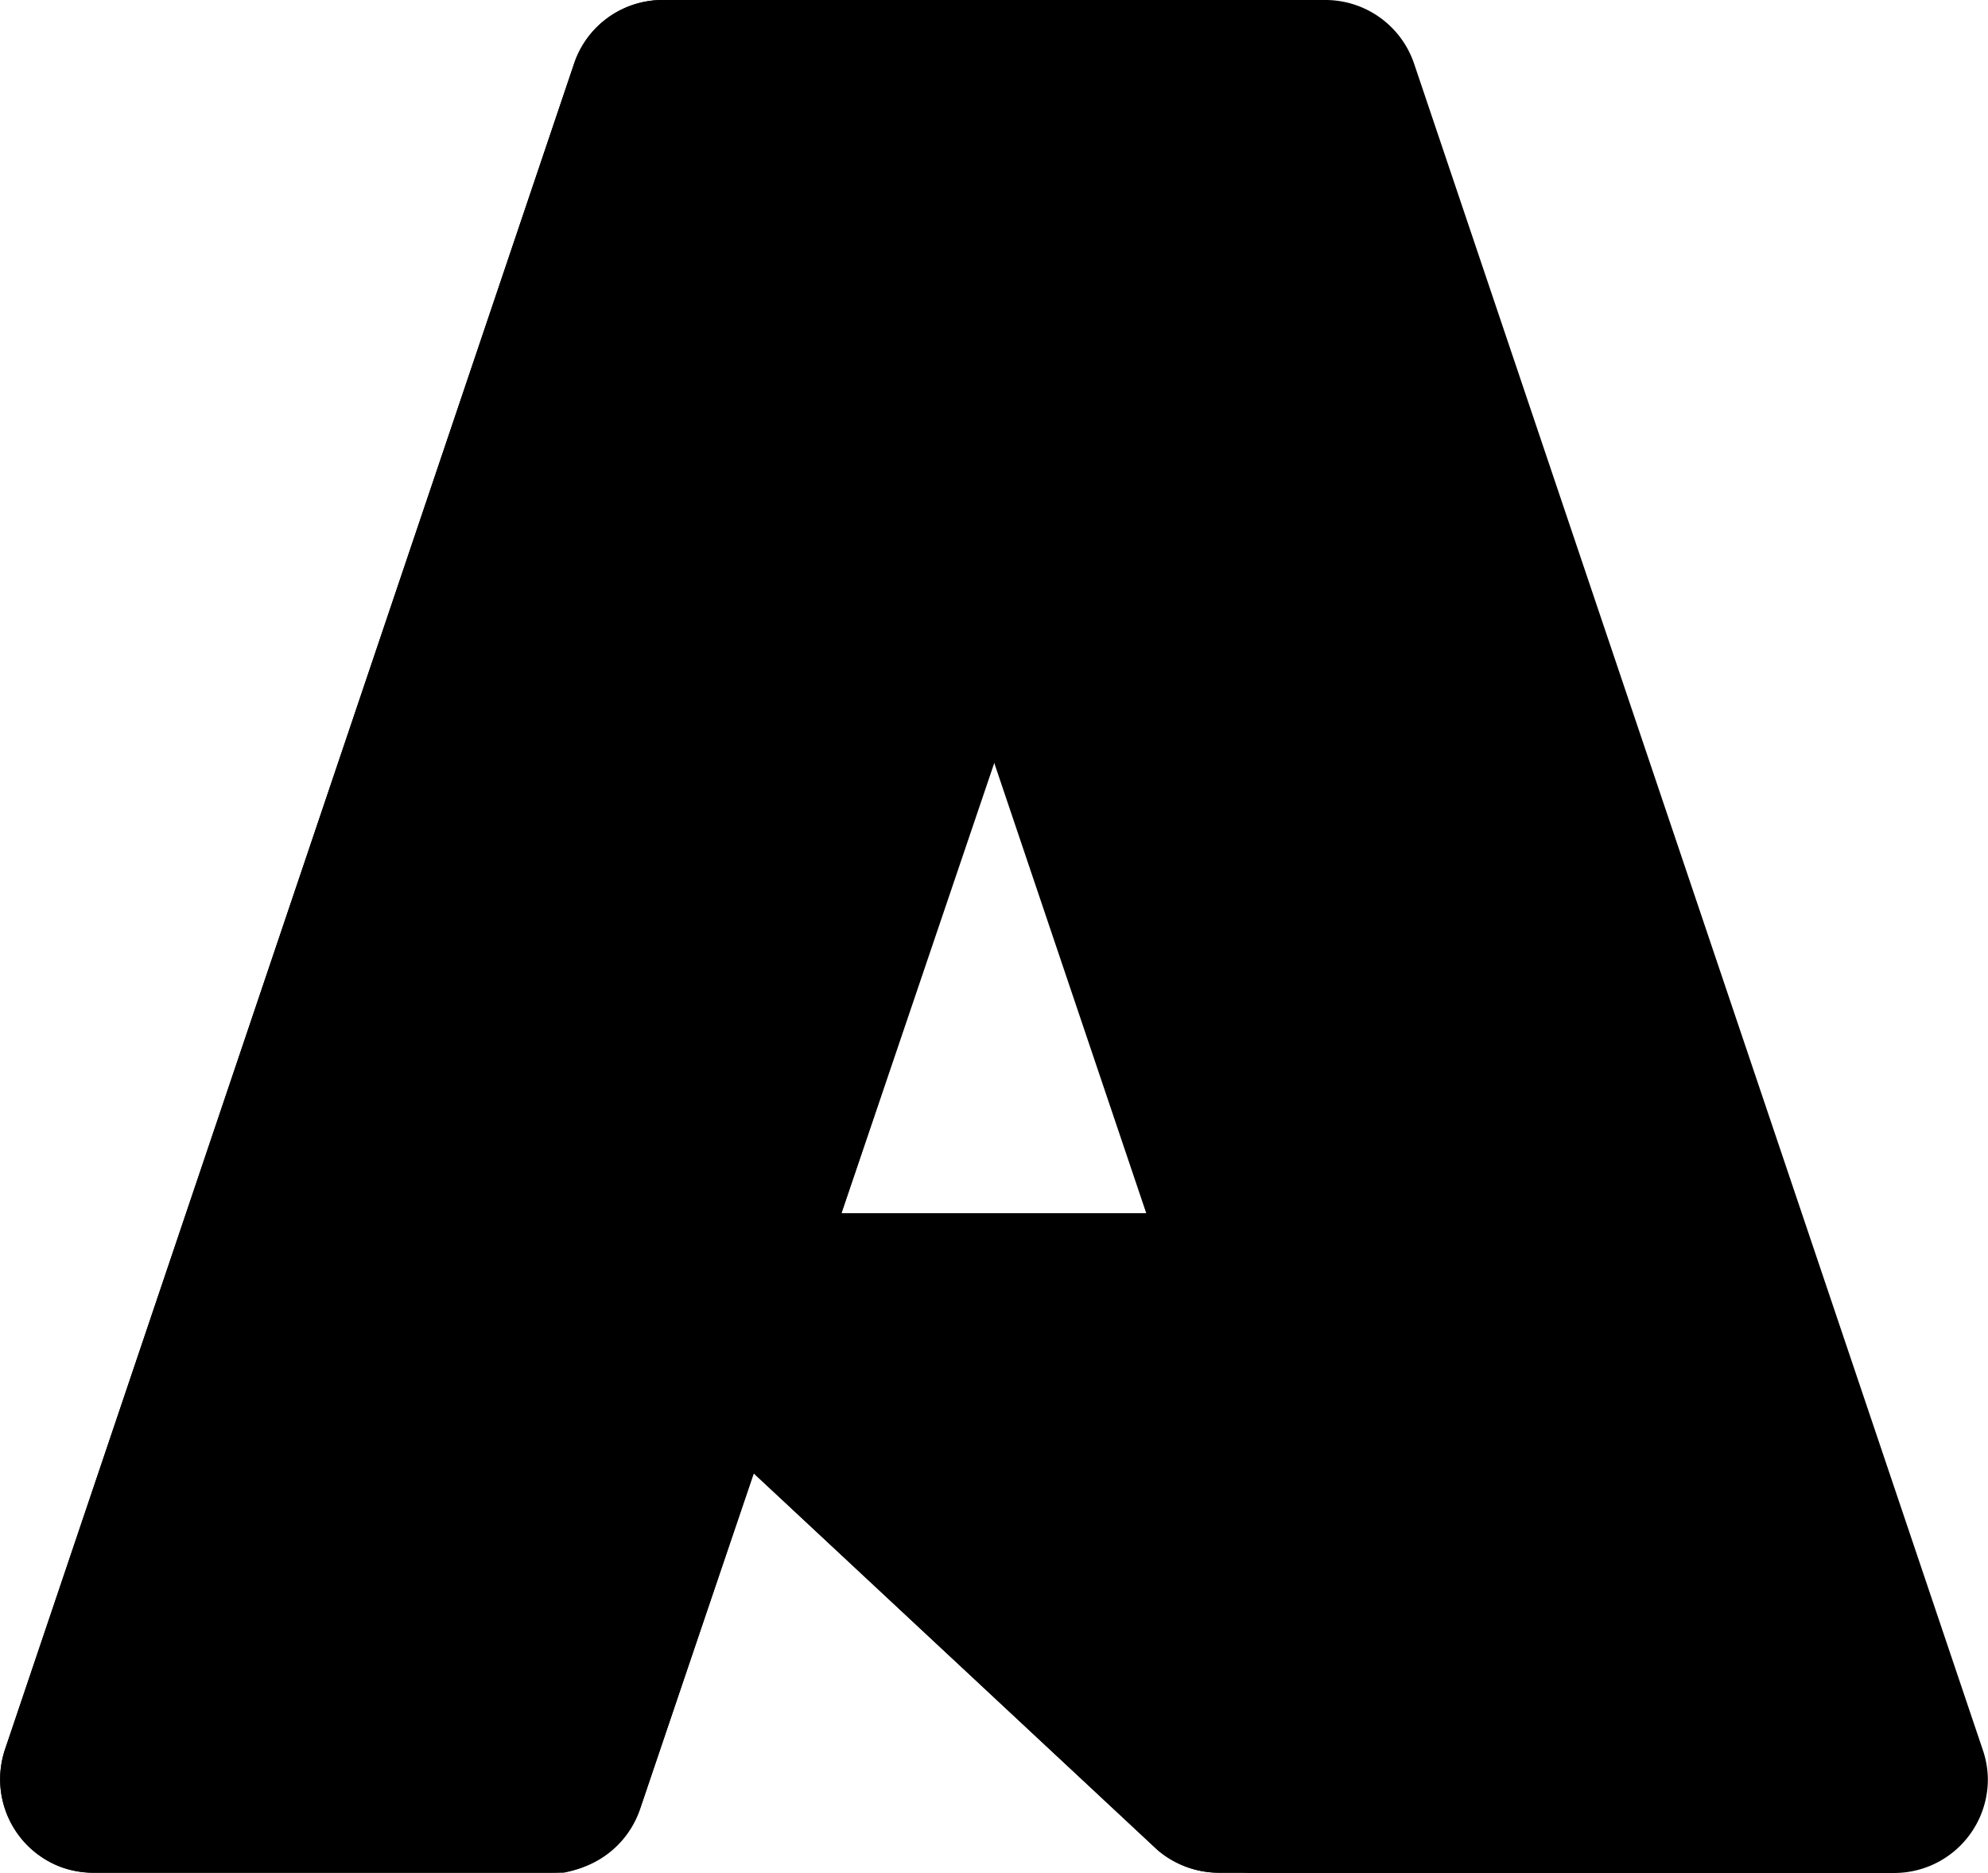 <svg xmlns="http://www.w3.org/2000/svg" xmlns:xlink="http://www.w3.org/1999/xlink" width="38.206" height="36" viewBox="0 0 38.206 36">
  <defs>
    <linearGradient id="linear-gradient" x1="-52.379" y1="24.203" x2="-52.691" y2="24.819" gradientUnits="objectBoundingBox">
      <stop offset="0"/>
      <stop offset="1" stop-color="#0669bc"/>
    </linearGradient>
  </defs>
  <g id="azure" transform="translate(-4.897 -6)">
    <path id="Path_5" data-name="Path 5" d="M17.634,6H28.939L17.2,40.773A1.8,1.8,0,0,1,15.495,42H6.7a1.8,1.8,0,0,1-1.8-1.8,1.82,1.82,0,0,1,.094-.576l10.935-32.4A1.8,1.8,0,0,1,17.634,6Z" fill="url(#linear-gradient)"/>
    <path id="Path_6" data-name="Path 6" d="M34.062,29.324H16.135a.83.83,0,0,0-.567,1.437l11.52,10.752A1.811,1.811,0,0,0,28.324,42H38.475Z" fill="url(#linear-gradient)"/>
    <path id="Path_7" data-name="Path 7" d="M17.634,6a1.789,1.789,0,0,0-1.712,1.25L5.005,39.6a1.8,1.8,0,0,0,1.085,2.3A1.82,1.82,0,0,0,6.7,42h9.026a1.93,1.93,0,0,0,1.481-1.259l2.177-6.416,7.776,7.253A1.836,1.836,0,0,0,28.32,42H38.434L34,29.324l-12.931,0L28.98,6Z" fill="url(#linear-gradient)"/>
    <path id="Path_8" data-name="Path 8" d="M32.074,7.225A1.8,1.8,0,0,0,30.368,6h-12.6a1.8,1.8,0,0,1,1.7,1.224l10.935,32.4a1.8,1.8,0,0,1-1.13,2.281,1.757,1.757,0,0,1-.575.1H41.3a1.8,1.8,0,0,0,1.8-1.8,1.782,1.782,0,0,0-.1-.575Z" fill="url(#linear-gradient)"/>
  </g>
</svg>

